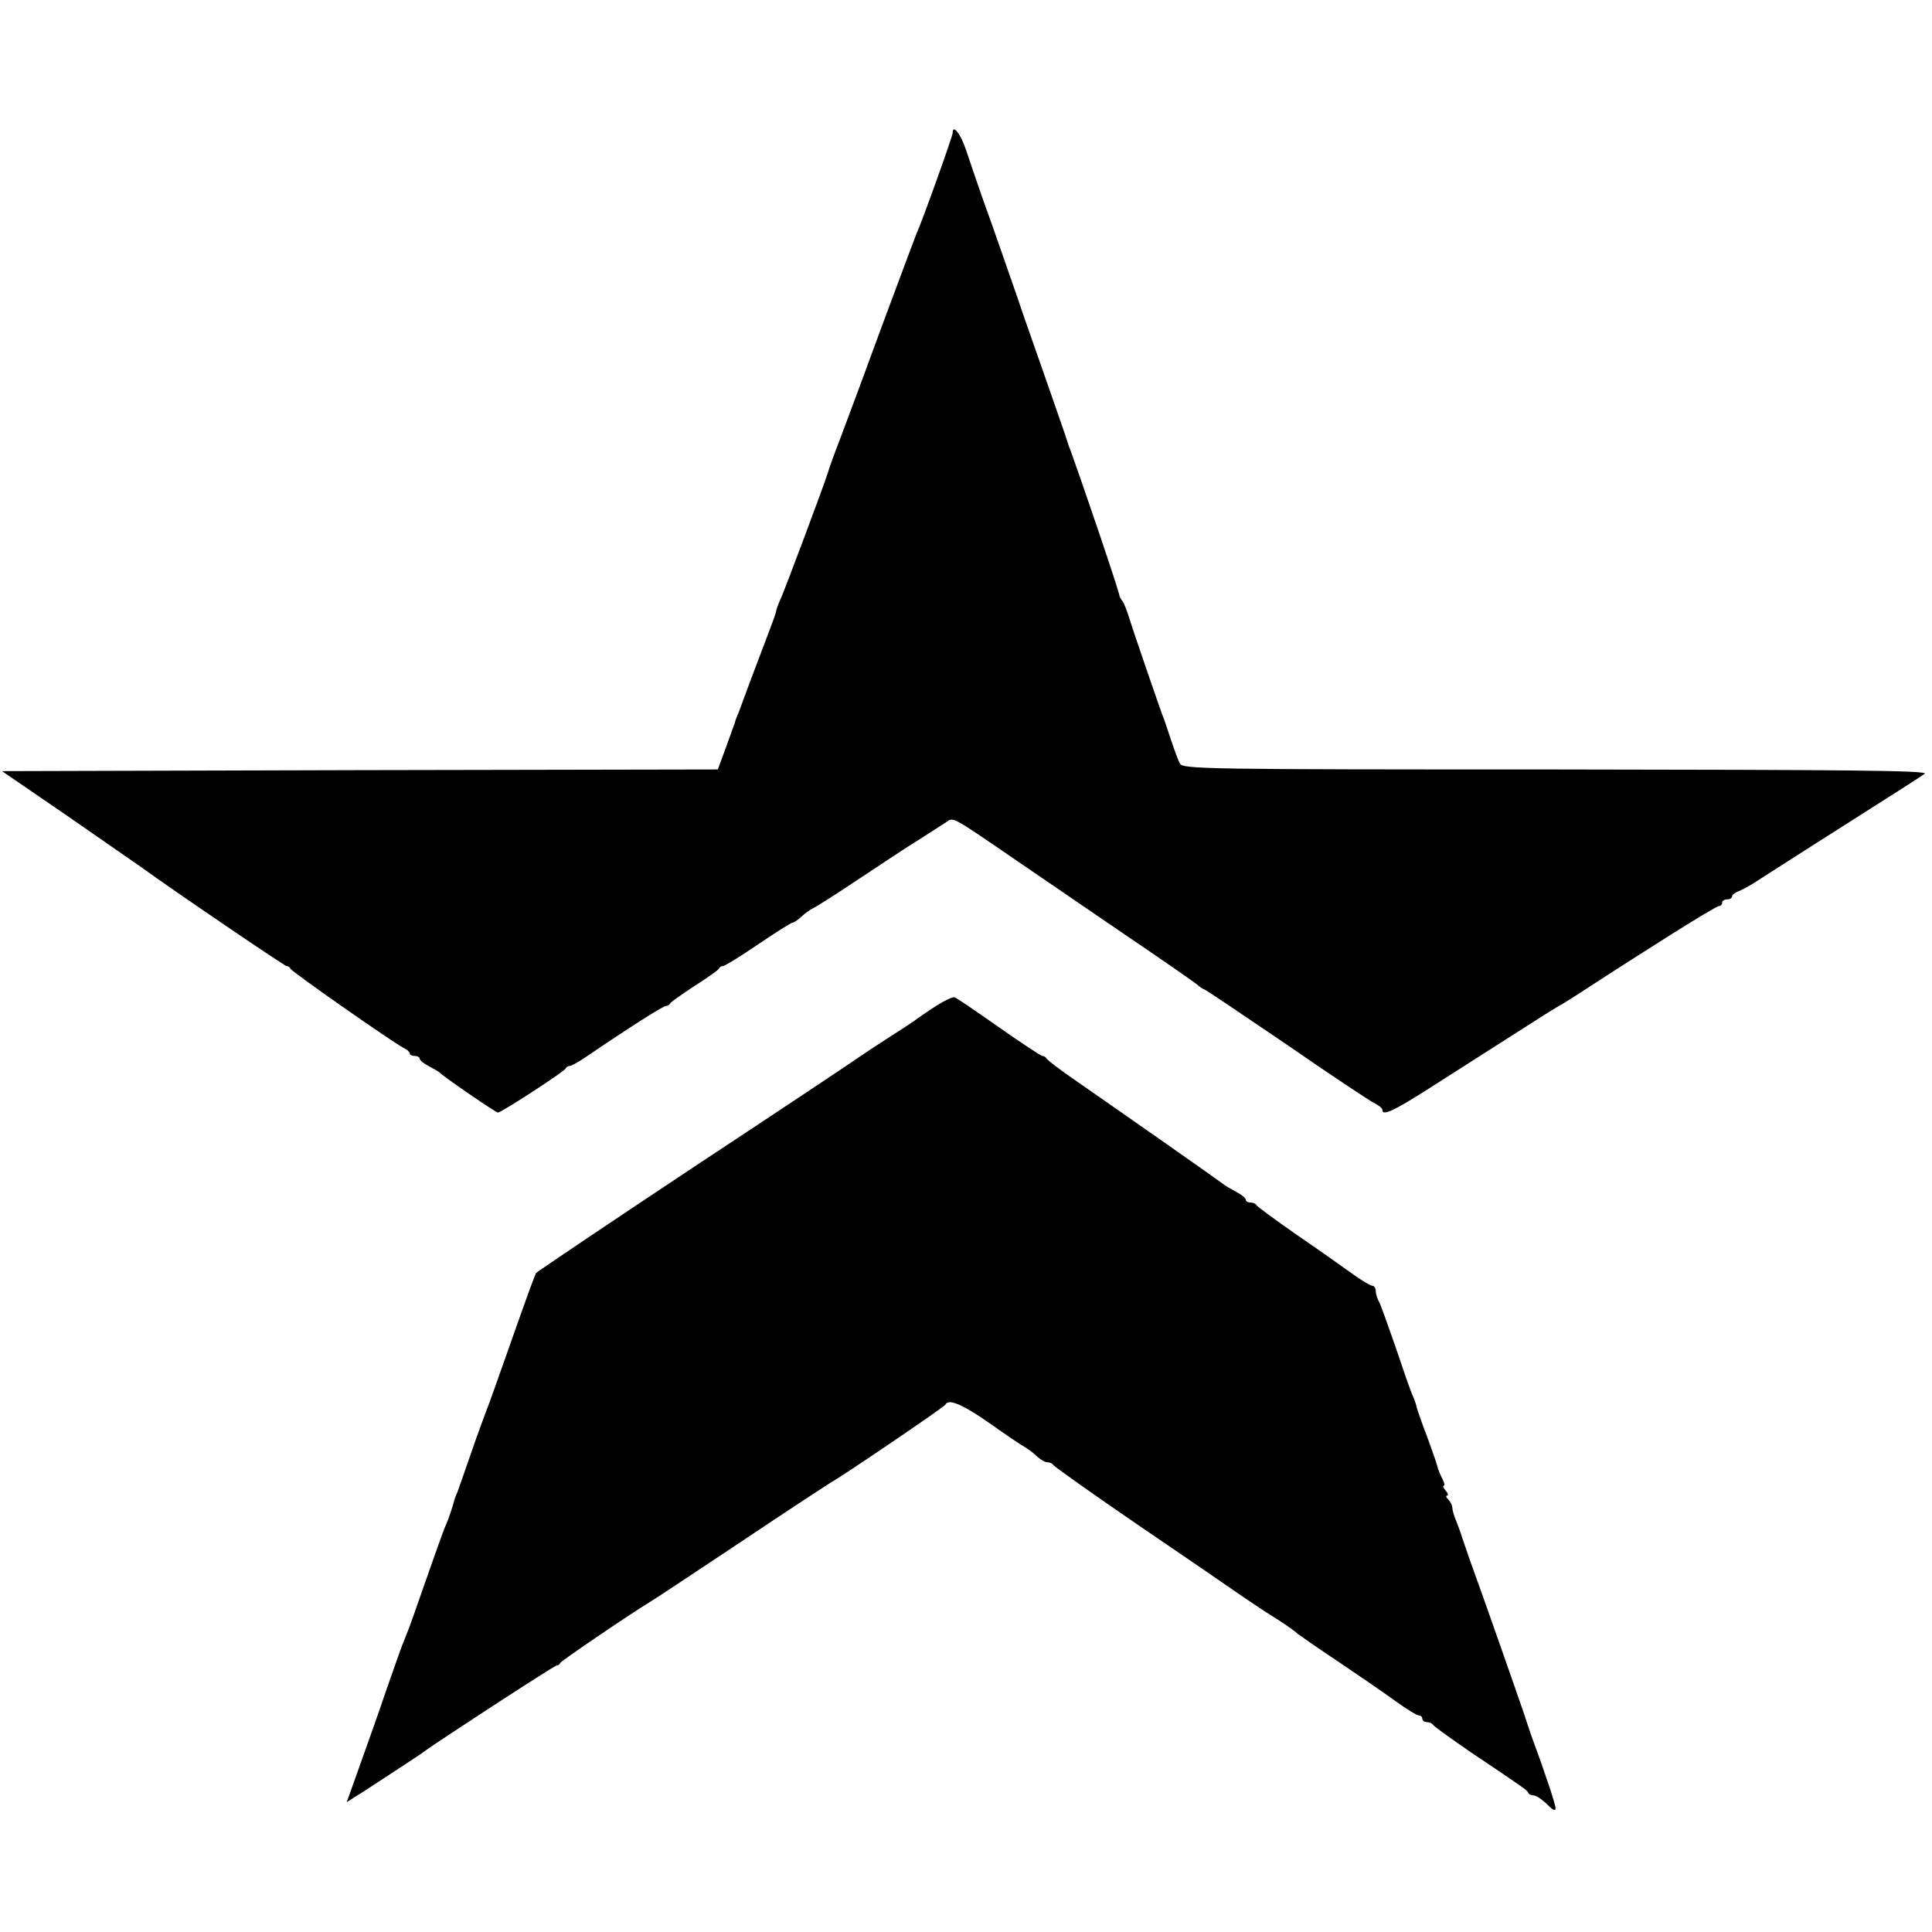 <?xml version="1.0" standalone="no"?>
<!DOCTYPE svg PUBLIC "-//W3C//DTD SVG 20010904//EN"
 "http://www.w3.org/TR/2001/REC-SVG-20010904/DTD/svg10.dtd">
<svg version="1.0" xmlns="http://www.w3.org/2000/svg"
 width="580pt" height="580pt" viewBox="0 0 580 580"
 preserveAspectRatio="xMidYMid meet">
<g transform="translate(0,580) scale(0.1,-0.1)"
fill="#000000" stroke="none">
<path d="M2860 5401 c0 -10 -91 -264 -110 -306 -4 -11 -50 -132 -101 -270 -50
-137 -107 -290 -126 -340 -19 -49 -36 -97 -38 -105 -7 -25 -126 -343 -141
-377 -8 -17 -14 -34 -14 -38 0 -4 -11 -34 -24 -68 -13 -34 -35 -93 -50 -132
-14 -38 -31 -83 -37 -100 -7 -16 -13 -32 -13 -35 -1 -3 -13 -35 -26 -72 l-25
-68 -1074 -2 -1075 -3 200 -137 c109 -76 208 -144 219 -152 92 -67 429 -296
435 -296 5 0 10 -4 12 -8 3 -9 307 -221 338 -237 11 -5 20 -13 20 -17 0 -5 7
-8 15 -8 8 0 15 -4 15 -8 0 -5 12 -15 28 -23 15 -8 29 -16 32 -19 11 -12 168
-120 175 -120 10 0 199 123 203 132 2 5 8 8 13 8 4 0 28 13 51 29 134 91 229
151 237 151 5 0 11 3 13 8 2 4 35 27 73 52 39 25 72 48 73 52 2 5 8 8 13 8 5
0 52 29 105 65 53 36 99 65 103 65 4 0 16 8 27 18 10 10 26 21 34 25 8 3 69
42 135 86 66 44 149 99 185 121 36 23 72 46 81 52 22 15 13 20 213 -117 64
-44 208 -142 319 -218 111 -75 210 -144 220 -152 9 -8 19 -15 22 -15 3 0 114
-75 248 -166 133 -92 252 -171 265 -177 12 -6 22 -14 22 -19 0 -19 33 -4 141
65 63 40 174 111 246 157 73 47 141 90 152 95 10 6 37 23 60 38 51 33 79 52
259 166 79 50 147 91 153 91 5 0 9 5 9 10 0 6 7 10 15 10 8 0 15 4 15 9 0 5 8
11 18 15 9 3 29 14 44 23 15 10 94 60 175 112 274 174 324 206 341 218 13 10
-220 12 -1105 13 -1059 0 -1123 1 -1131 18 -5 9 -17 42 -27 72 -10 30 -21 64
-26 75 -12 33 -86 247 -99 290 -7 22 -16 45 -20 50 -5 6 -8 12 -9 15 0 12
-108 329 -148 440 -4 8 -7 20 -9 25 -1 6 -33 96 -69 200 -37 105 -73 208 -80
230 -8 22 -41 119 -75 215 -35 96 -70 200 -80 230 -16 48 -40 79 -40 51z"/>
<path d="M2810 2780 c-25 -16 -49 -33 -55 -37 -5 -5 -48 -33 -95 -63 -47 -30
-89 -59 -95 -63 -5 -4 -221 -148 -480 -319 -259 -172 -473 -316 -476 -320 -3
-5 -36 -95 -73 -201 -37 -105 -71 -201 -76 -212 -4 -11 -25 -67 -45 -125 -20
-58 -39 -112 -42 -120 -4 -8 -7 -17 -8 -20 -7 -26 -18 -59 -25 -75 -6 -11 -32
-85 -60 -165 -28 -80 -53 -152 -57 -160 -3 -8 -7 -17 -8 -20 -1 -3 -4 -12 -8
-20 -3 -8 -24 -67 -46 -130 -21 -63 -58 -166 -80 -228 l-40 -112 54 34 c78 51
169 110 180 119 35 26 389 257 396 257 4 0 9 3 11 8 3 6 204 143 268 182 14 8
140 92 280 185 140 94 260 172 265 175 26 13 340 226 343 233 9 19 50 2 132
-55 49 -35 98 -68 108 -73 10 -6 26 -18 36 -28 10 -9 23 -17 31 -17 7 0 15 -4
17 -8 2 -4 117 -86 256 -181 140 -95 281 -192 314 -215 33 -22 68 -46 77 -51
37 -23 77 -50 87 -60 7 -5 62 -44 124 -85 61 -41 138 -94 171 -118 32 -23 63
-42 69 -42 5 0 10 -4 10 -10 0 -5 6 -10 14 -10 8 0 16 -4 18 -8 2 -4 53 -41
113 -82 156 -105 170 -114 173 -122 2 -5 9 -8 16 -8 8 0 25 -12 40 -26 16 -17
26 -22 26 -13 0 11 -28 97 -73 219 -3 8 -12 35 -20 60 -19 56 -125 359 -162
460 -14 41 -28 80 -29 85 -2 6 -8 23 -14 38 -7 16 -12 34 -12 41 0 6 -5 17
-12 24 -7 7 -8 12 -4 12 5 0 3 7 -4 15 -7 8 -9 15 -6 15 4 0 2 9 -4 21 -6 11
-13 28 -15 37 -2 9 -16 49 -30 87 -15 39 -29 79 -32 90 -2 11 -9 29 -14 40 -5
11 -27 74 -49 140 -23 66 -45 128 -50 137 -6 10 -10 25 -10 33 0 8 -5 15 -10
15 -6 0 -34 17 -63 38 -29 21 -104 74 -167 117 -63 44 -116 83 -118 87 -2 4
-10 8 -18 8 -8 0 -14 4 -14 8 0 5 -12 15 -27 23 -15 8 -35 19 -43 26 -14 11
-268 189 -445 312 -44 30 -81 59 -83 63 -2 4 -8 8 -13 8 -4 0 -63 39 -130 86
-67 47 -127 88 -133 90 -6 2 -31 -10 -56 -26z"/>
</g>
</svg>
